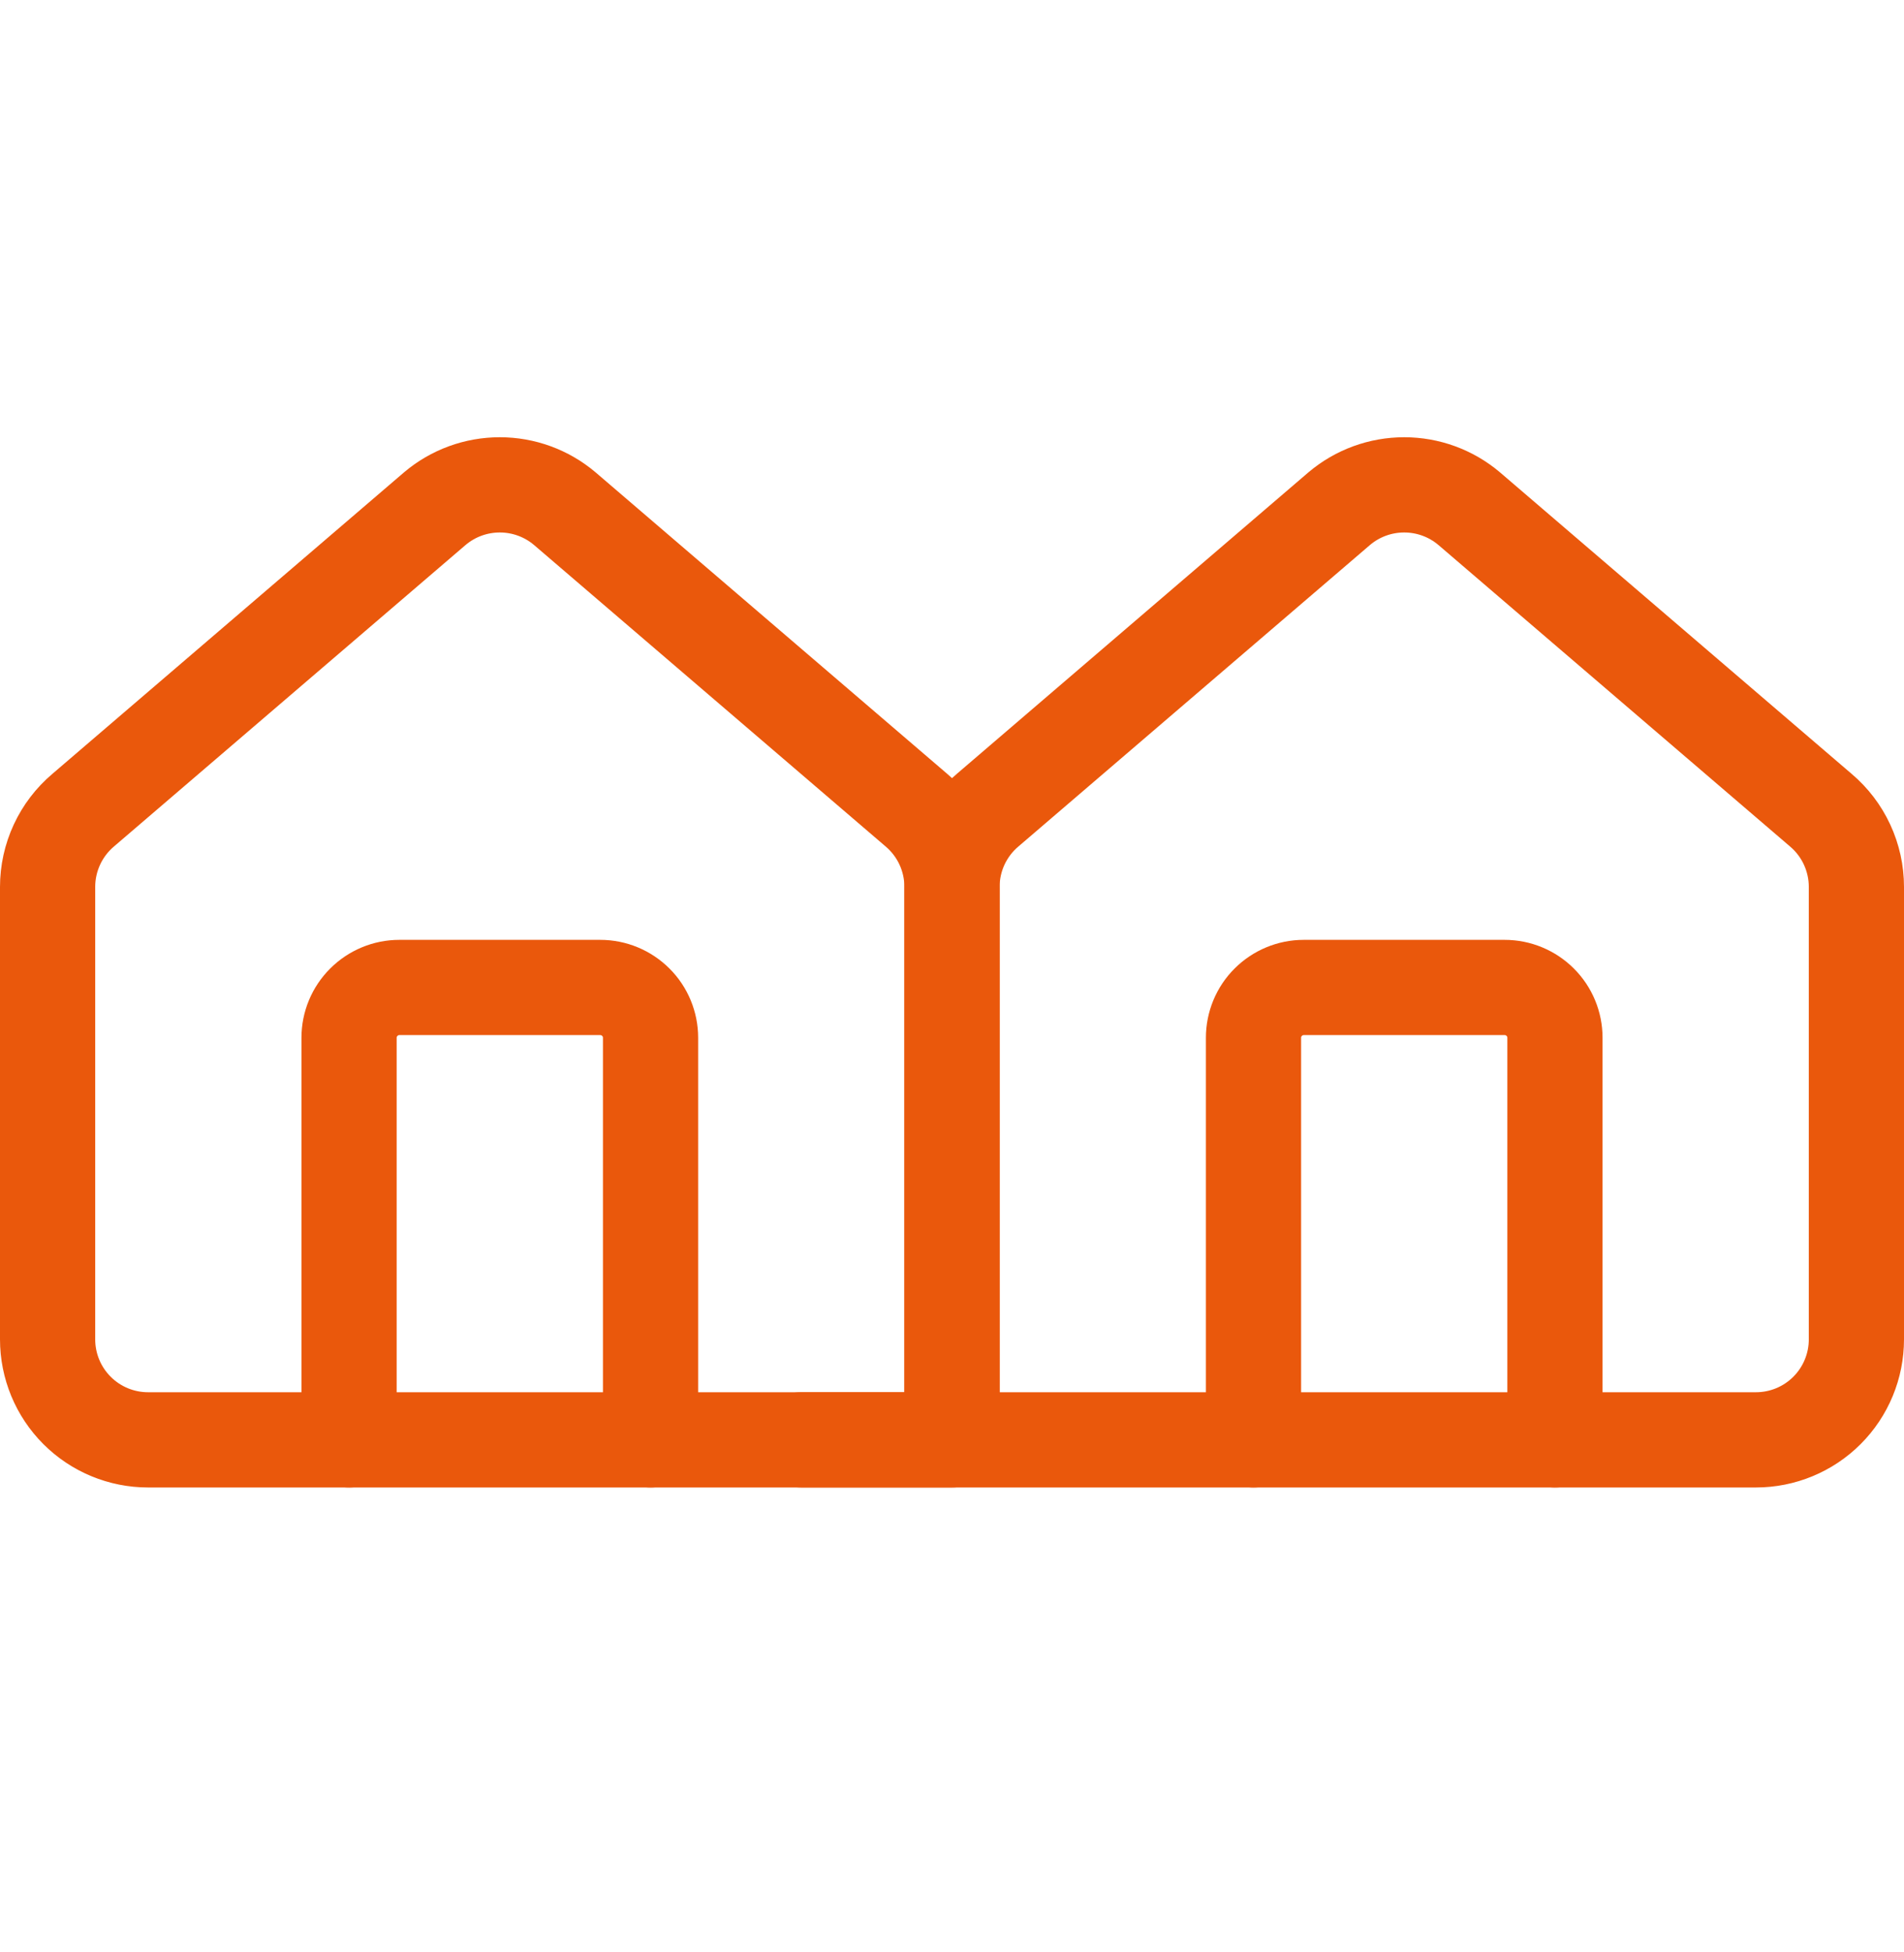 <?xml version="1.0" encoding="UTF-8"?>
<svg xmlns="http://www.w3.org/2000/svg" width="40" height="41" viewBox="0 0 40 41" fill="none">
  <path d="M13.667 30.237V21.793C13.667 21.513 13.556 21.244 13.358 21.047C13.16 20.849 12.891 20.737 12.611 20.737H8.389C8.109 20.737 7.841 20.849 7.643 21.047C7.445 21.244 7.333 21.513 7.333 21.793V30.237" stroke="#EA580C" stroke-width="2" stroke-linecap="round" stroke-linejoin="round"></path>
  <path d="M20 30.028V18.626C20 18.319 19.933 18.015 19.804 17.737C19.675 17.458 19.486 17.211 19.252 17.013L11.863 10.68C11.482 10.358 10.999 10.182 10.5 10.182C10.001 10.182 9.518 10.358 9.137 10.68L1.748 17.013C1.514 17.211 1.325 17.458 1.196 17.737C1.067 18.015 1 18.319 1 18.626V28.126C1 28.686 1.222 29.223 1.618 29.619C2.014 30.015 2.551 30.237 3.111 30.237H20" stroke="#EA580C" stroke-width="2" stroke-linecap="round" stroke-linejoin="round"></path>
  <path d="M32.667 30.237V21.793C32.667 21.513 32.556 21.244 32.358 21.047C32.16 20.849 31.891 20.737 31.611 20.737H27.389C27.109 20.737 26.841 20.849 26.643 21.047C26.445 21.244 26.334 21.513 26.334 21.793V30.237" stroke="#EA580C" stroke-width="2" stroke-linecap="round" stroke-linejoin="round"></path>
  <path d="M16.834 30.237H36.889C37.449 30.237 37.986 30.015 38.382 29.619C38.778 29.223 39 28.686 39 28.126V18.626C39 18.319 38.933 18.015 38.804 17.737C38.675 17.458 38.486 17.211 38.252 17.013L30.863 10.68C30.482 10.358 29.999 10.182 29.5 10.182C29.001 10.182 28.518 10.358 28.137 10.68L20.749 17.013C20.514 17.211 20.326 17.458 20.196 17.737C20.067 18.015 20 18.319 20 18.626V30.028" stroke="#EA580C" stroke-width="2" stroke-linecap="round" stroke-linejoin="round"></path>
</svg>
